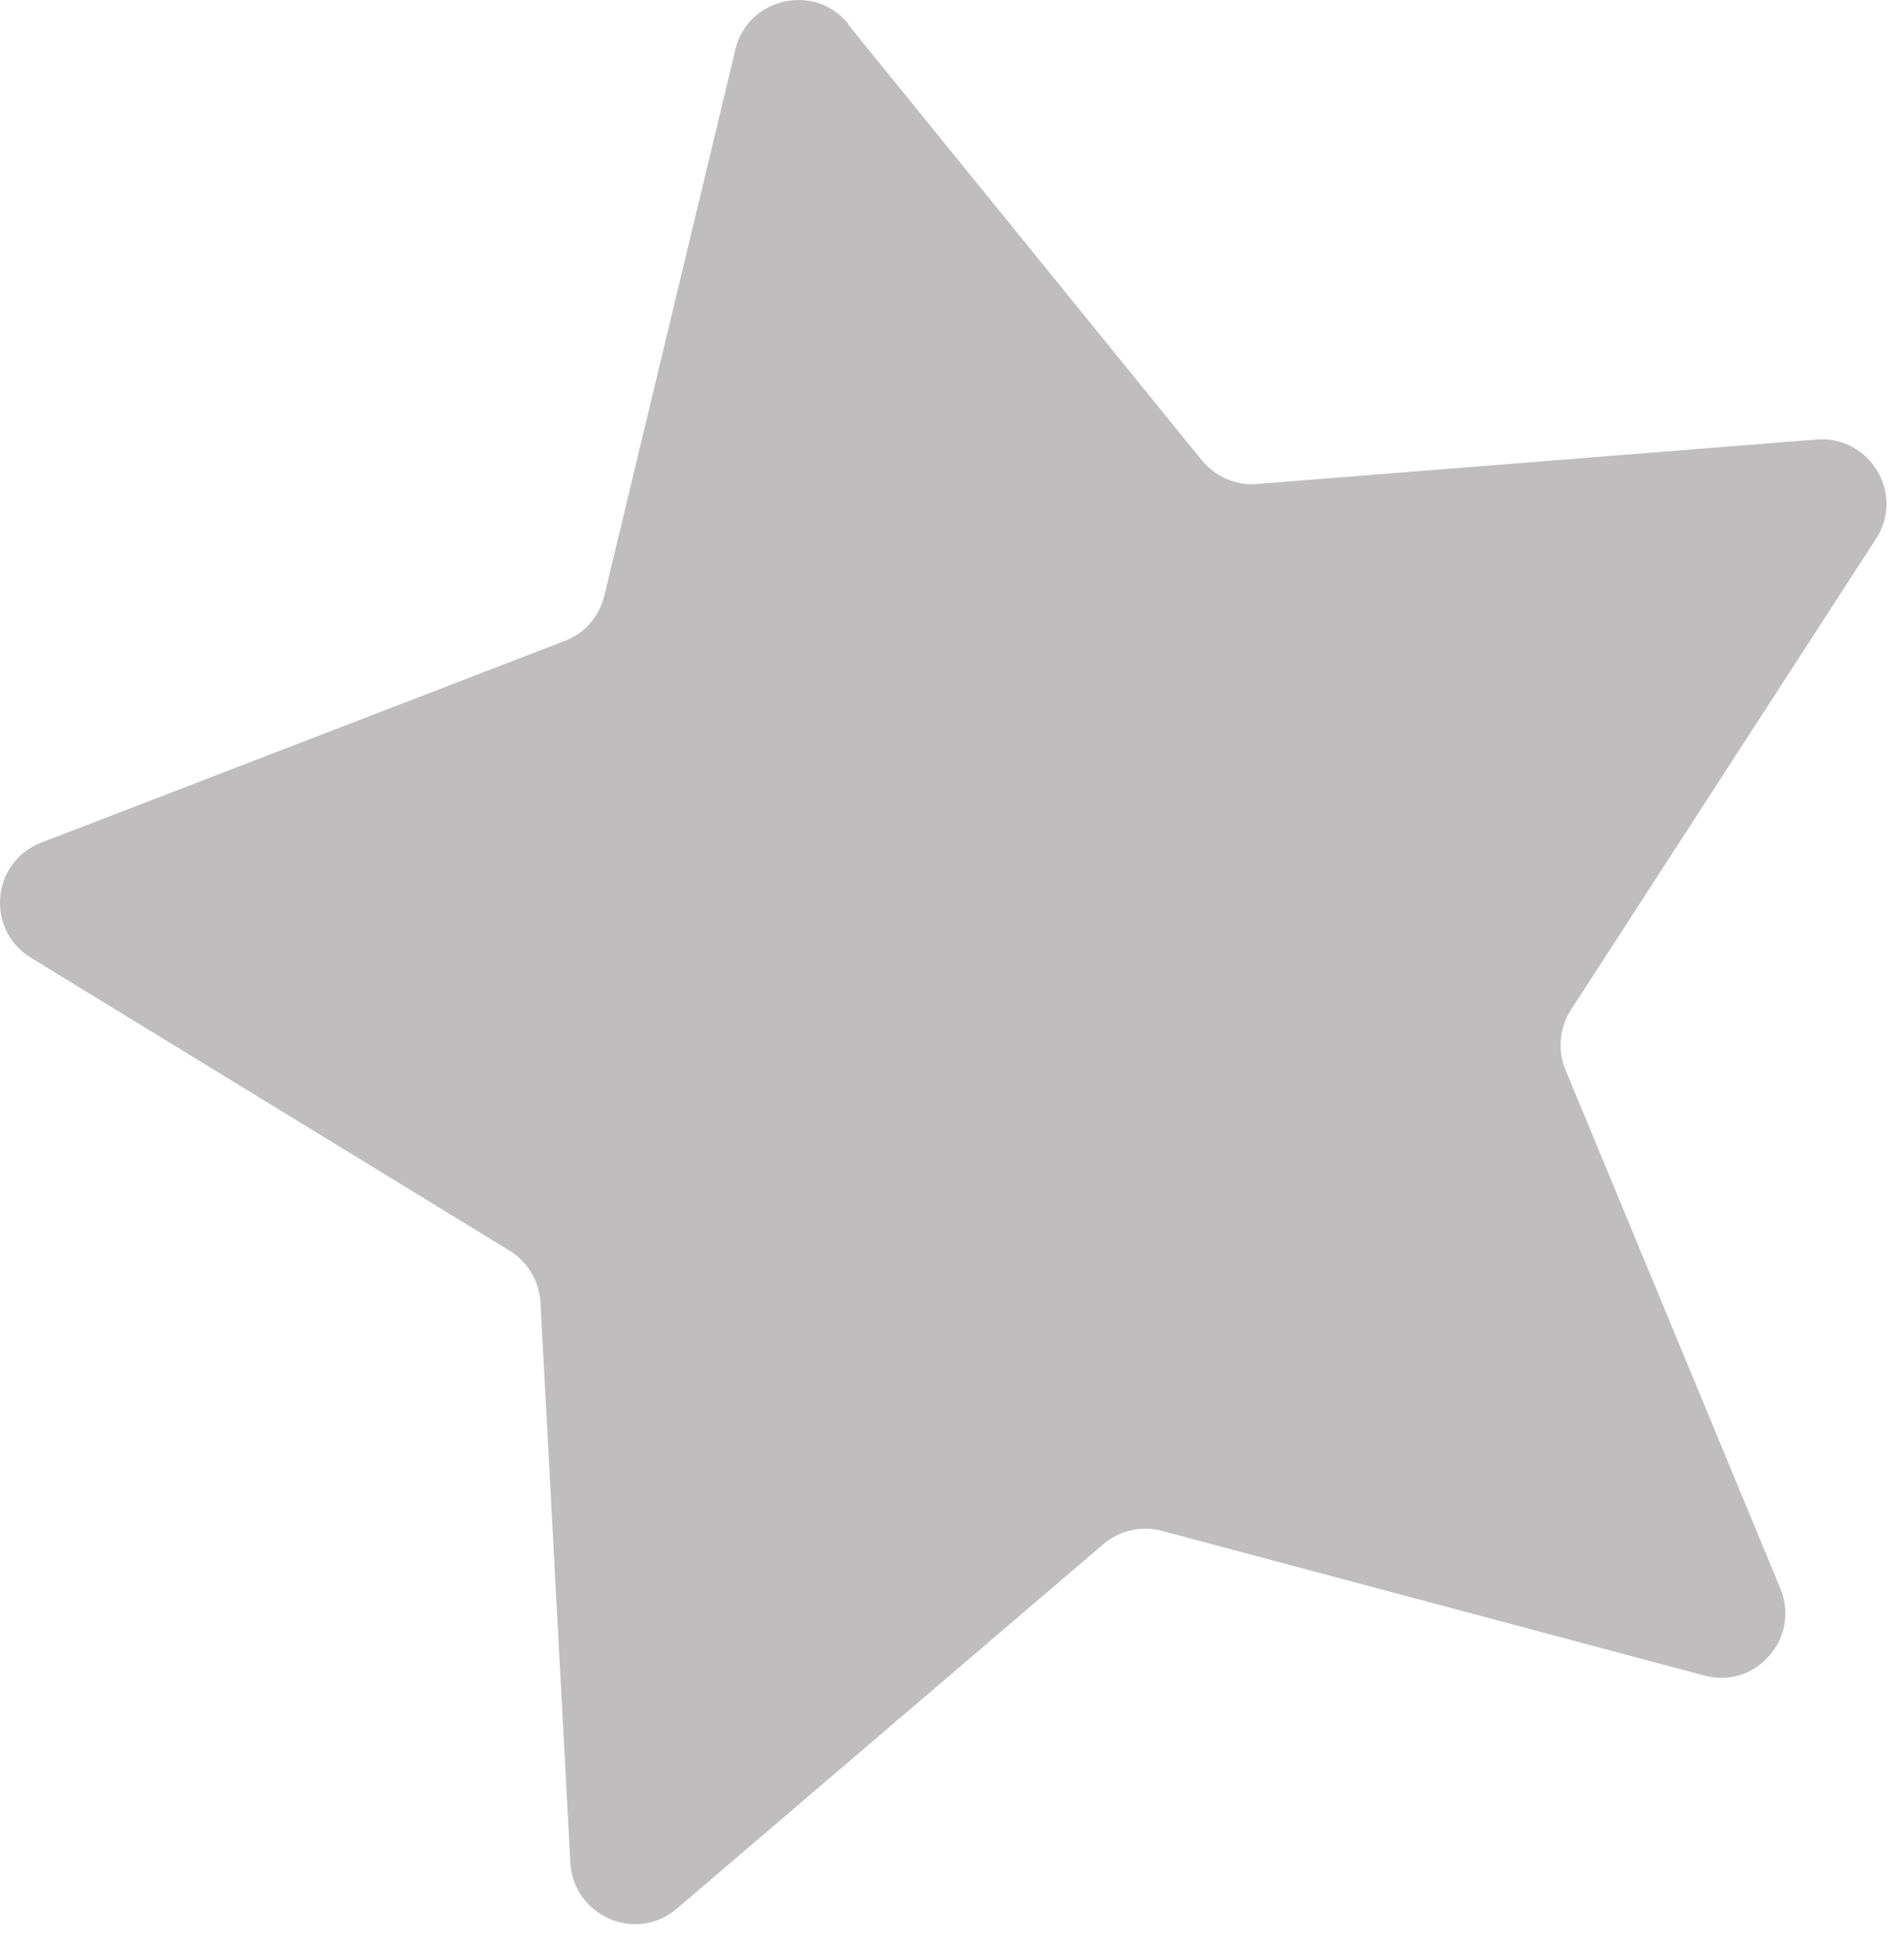 <?xml version="1.0" encoding="UTF-8"?> <svg xmlns="http://www.w3.org/2000/svg" width="42" height="43" viewBox="0 0 42 43" fill="none"><path d="M18.712 0.544L26.512 10.154C26.812 10.514 27.262 10.714 27.732 10.674L40.072 9.694C41.252 9.604 42.022 10.894 41.382 11.884L34.652 22.274C34.402 22.664 34.352 23.164 34.532 23.594L39.272 35.034C39.722 36.124 38.732 37.264 37.592 36.954L25.632 33.764C25.182 33.644 24.692 33.754 24.342 34.054L14.932 42.094C14.032 42.864 12.652 42.264 12.582 41.084L11.922 28.724C11.892 28.254 11.642 27.834 11.242 27.584L0.682 21.124C-0.328 20.504 -0.188 19.004 0.912 18.584L12.462 14.134C12.902 13.964 13.222 13.594 13.332 13.134L16.222 1.094C16.492 -0.056 17.972 -0.386 18.712 0.524V0.544Z" fill="#BFBDBD"></path></svg> 
